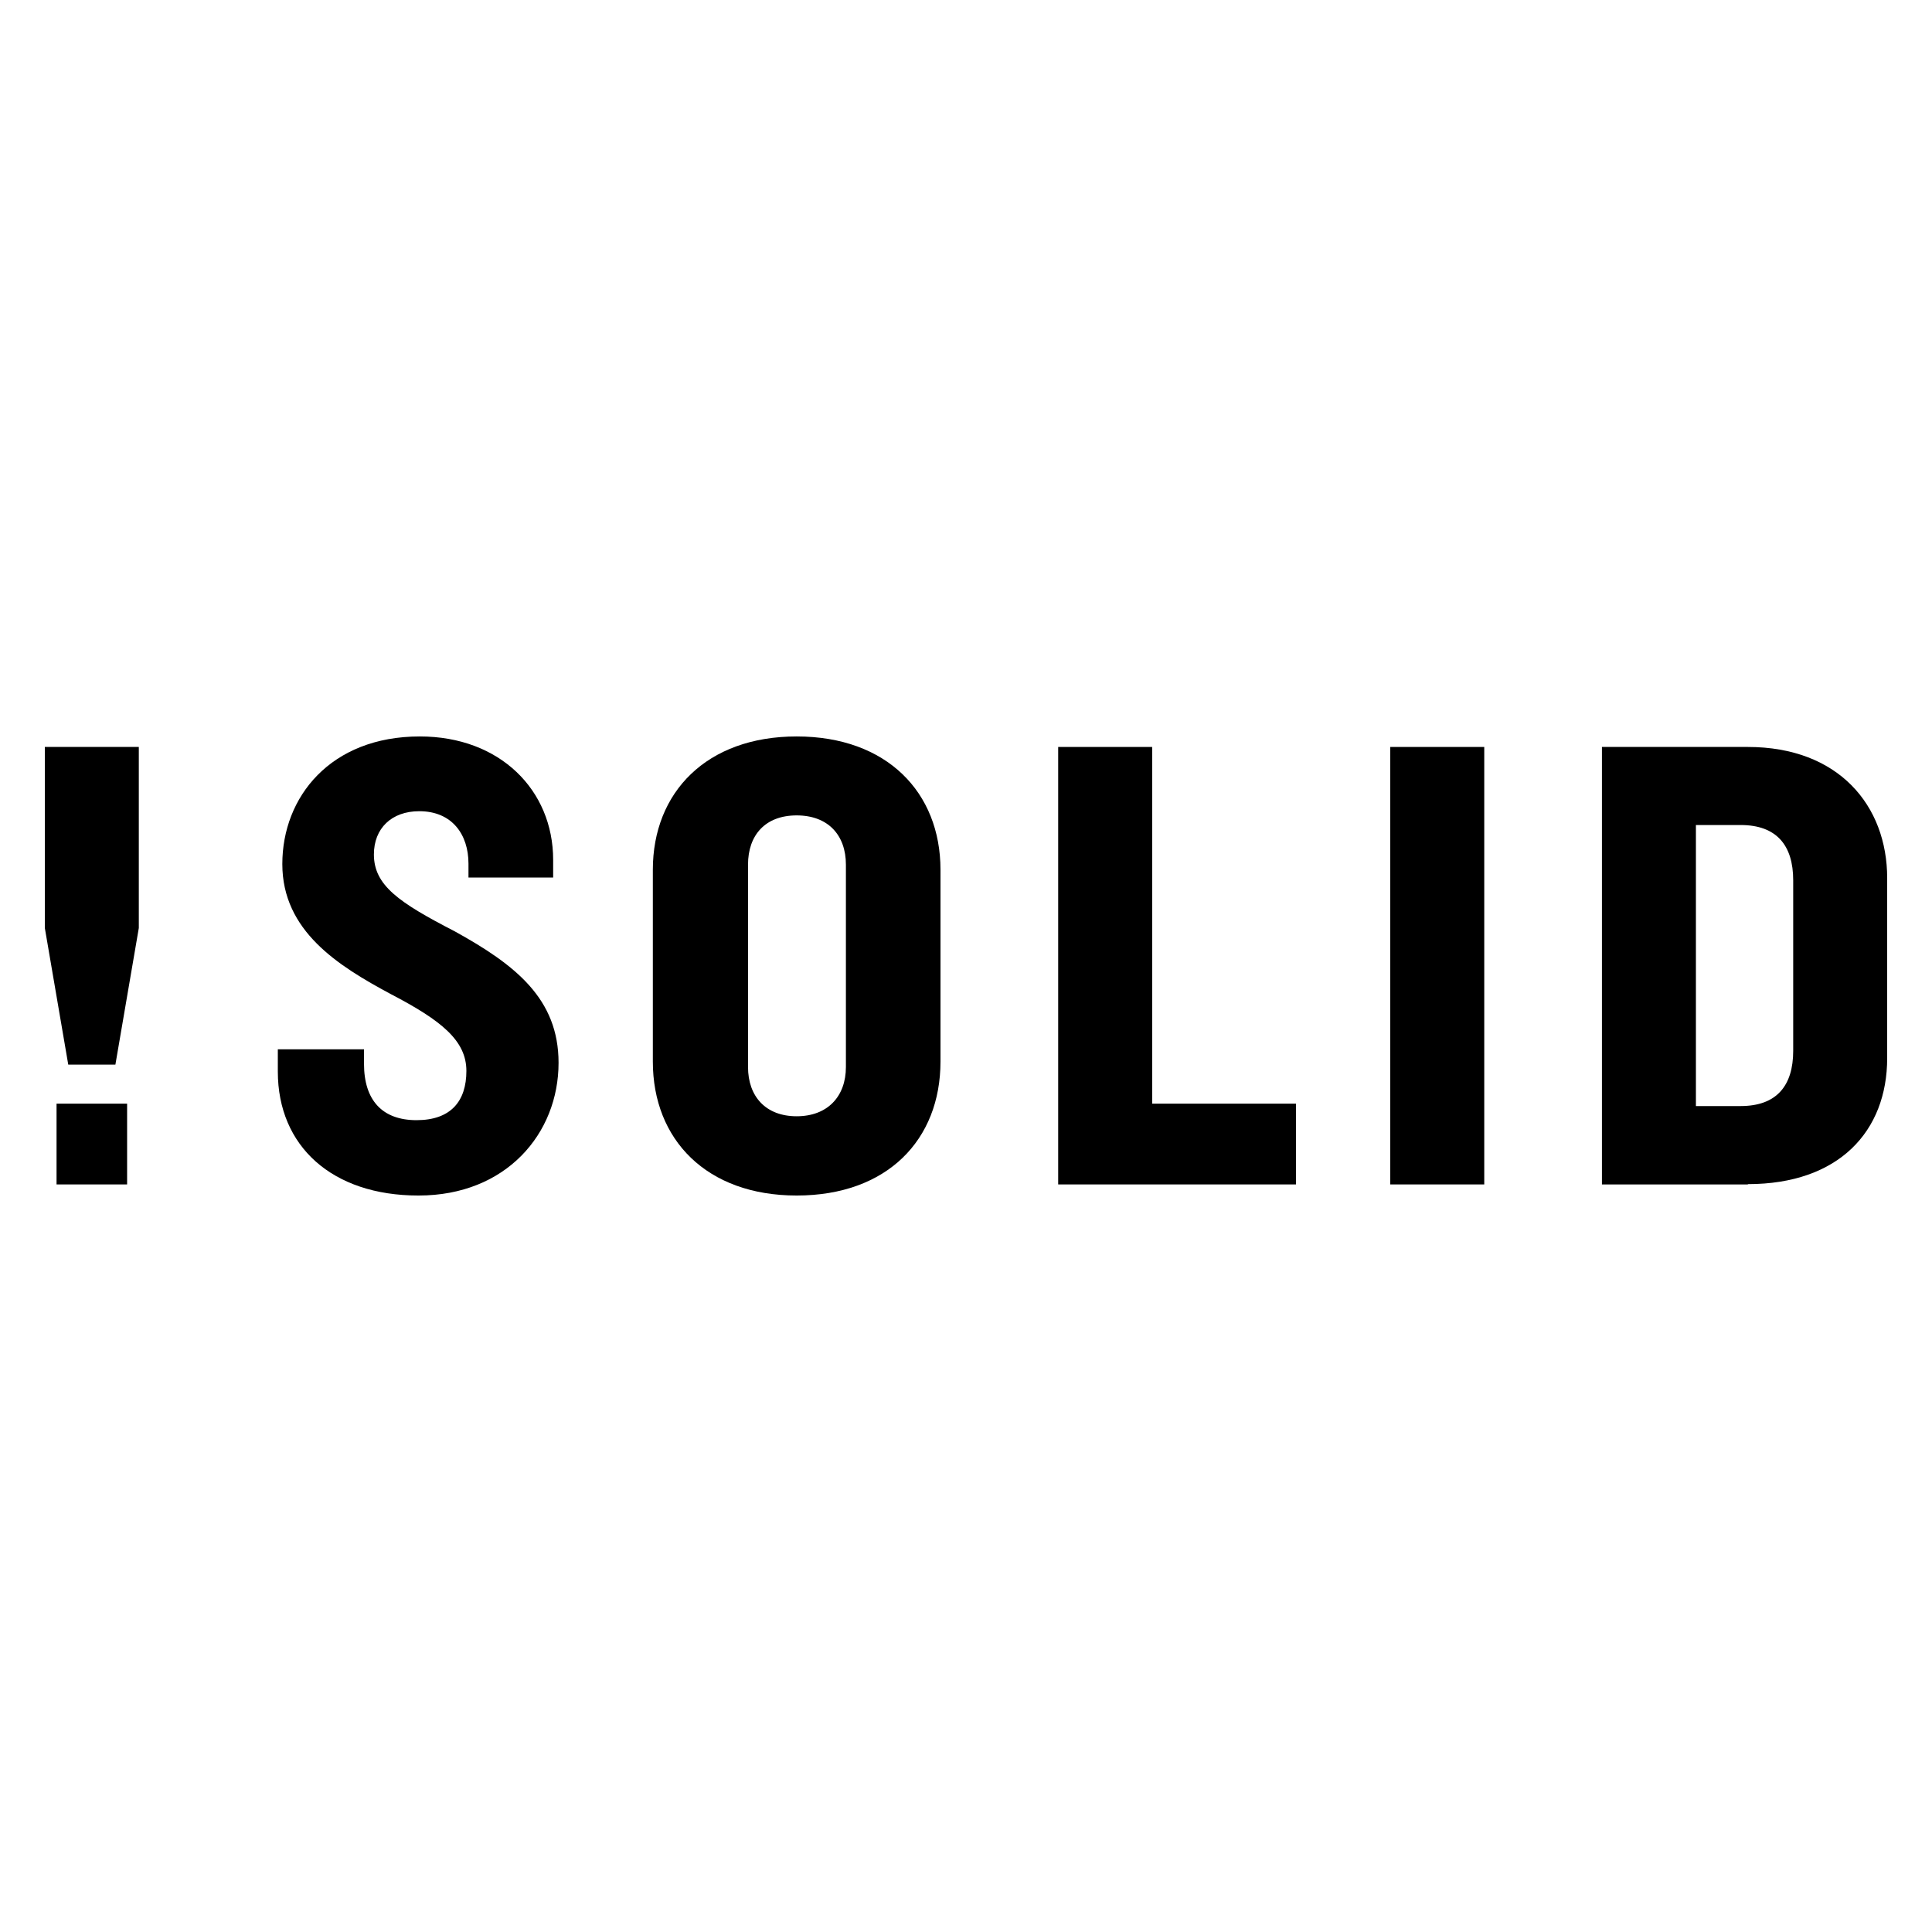 <svg width="192" height="192" viewBox="0 0 192 192" fill="none" xmlns="http://www.w3.org/2000/svg">
<path d="M12.632 109.68H5.62V117.707H12.632V109.68Z" fill="black"/>
<path d="M41.574 118.81C33.011 118.81 27.61 113.917 27.61 106.487V104.279H36.174V105.711C36.174 109.351 37.994 111.321 41.395 111.321C44.797 111.321 46.349 109.441 46.349 106.427C46.349 103.413 43.872 101.414 38.829 98.788C33.607 95.984 28.057 92.522 28.057 85.868C28.057 79.214 32.832 73.187 41.724 73.187C49.691 73.187 54.972 78.528 54.972 85.451V87.211H46.557V85.838C46.557 82.914 44.916 80.617 41.664 80.617C38.919 80.617 37.158 82.317 37.158 84.913C37.158 87.987 39.635 89.688 45.185 92.552C51.242 95.894 55.509 99.266 55.509 105.621C55.509 112.663 50.287 118.81 41.604 118.81" fill="black"/>
<path d="M79.172 118.81C70.22 118.81 64.879 113.26 64.879 105.502V86.435C64.879 78.737 70.22 73.187 79.172 73.187C88.123 73.187 93.464 78.737 93.464 86.435V105.502C93.464 113.26 88.183 118.81 79.172 118.81ZM84.065 85.928C84.065 83.004 82.305 81.034 79.172 81.034C76.039 81.034 74.338 83.004 74.338 85.928V106.039C74.338 108.963 76.098 110.933 79.172 110.933C82.245 110.933 84.065 108.963 84.065 106.039V85.928Z" fill="black"/>
<path d="M105.161 117.707V74.232H114.501V109.68H128.793V117.707H105.161Z" fill="black"/>
<path d="M147.503 74.232H138.163V117.707H147.503V74.232Z" fill="black"/>
<path d="M173.7 117.707H159.199V74.232H173.7C182.712 74.232 187.546 80.05 187.546 87.271V105.145C187.546 112.455 182.712 117.677 173.7 117.677M178.206 87.48C178.206 84.019 176.565 81.99 172.984 81.99H168.538V109.919H172.984C176.565 109.919 178.206 107.89 178.206 104.429V87.451V87.48Z" fill="black"/>
<path d="M4.456 74.232V92.225L6.783 105.801H11.468L13.795 92.225V74.232H4.456Z" fill="black"/>
</svg>
